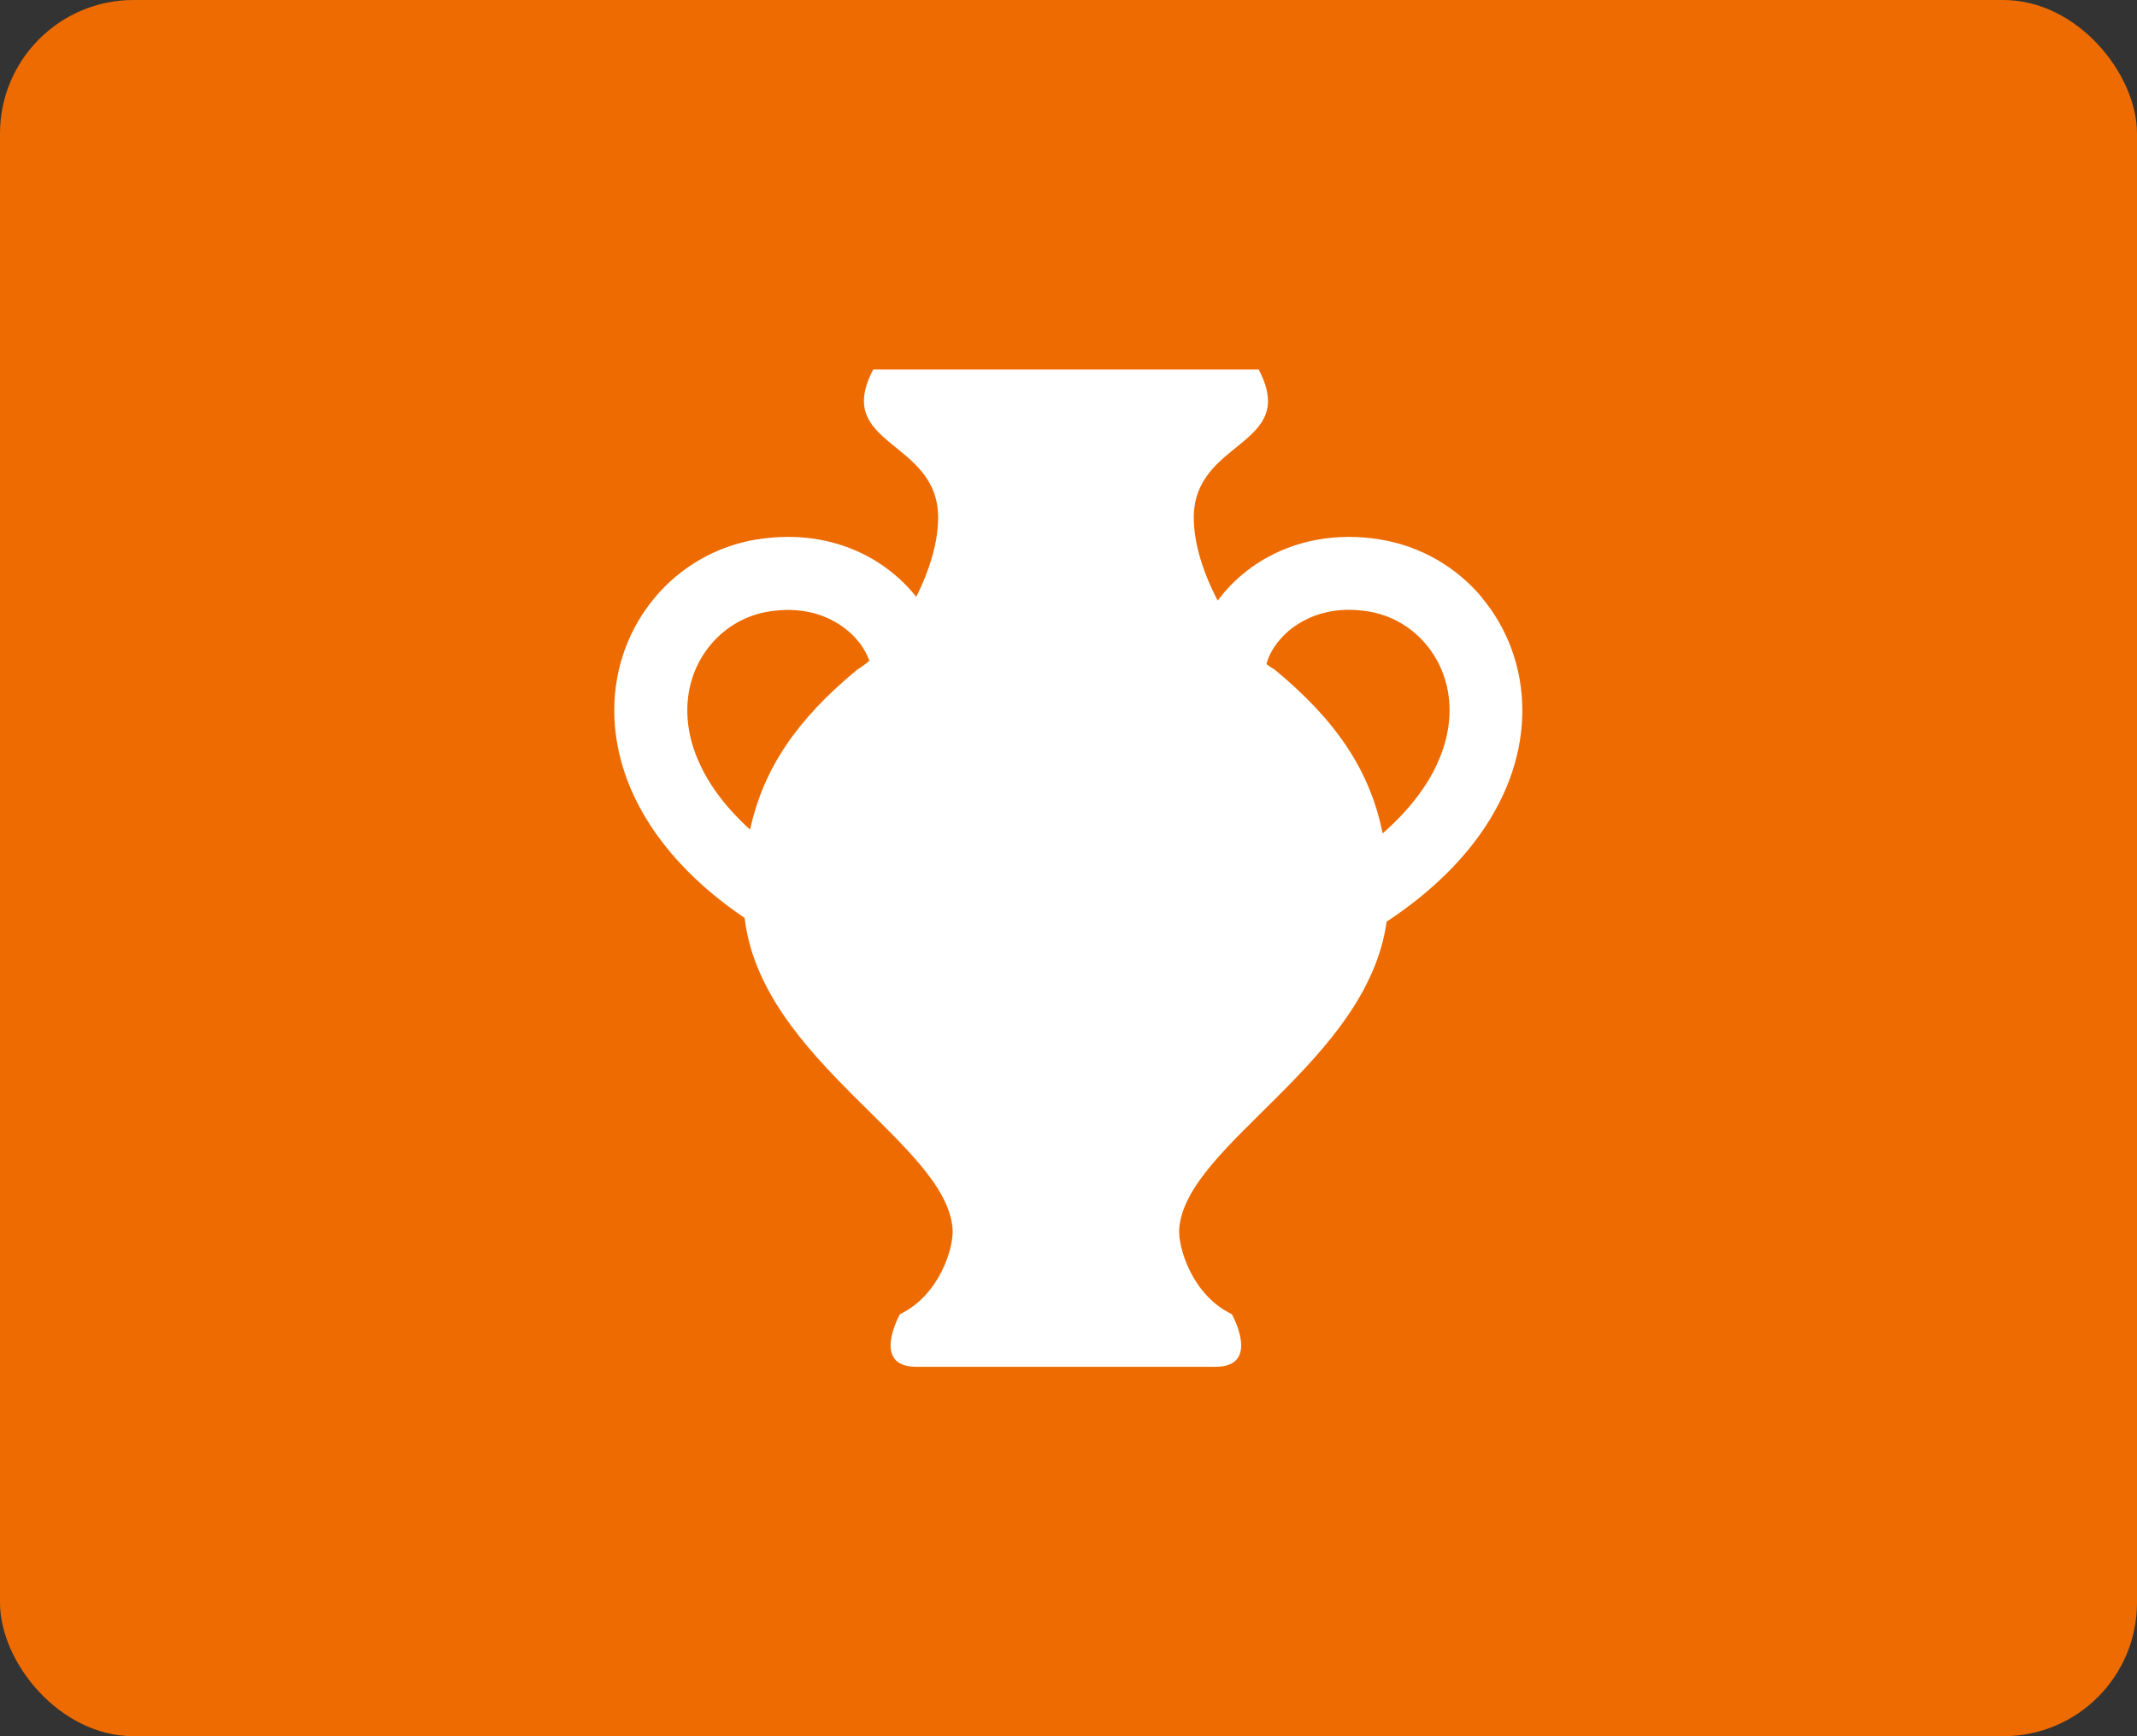 <?xml version="1.0" encoding="UTF-8"?>
<svg id="_レイヤー_2" data-name="レイヤー 2" xmlns="http://www.w3.org/2000/svg" width="160" height="130" viewBox="0 0 160 130">
  <rect x="0" y="0" width="160" height="130" fill="#333333" stroke="none"/>
  <defs>
    <style>
      .cls-1 {
        fill: #fff;
      }

      .cls-2 {
        fill: #ed6b00;
      }
    </style>
  </defs>
  <g id="_コンテンツ" data-name="コンテンツ">
    <g>
      <rect class="cls-2" width="160" height="130" rx="10" ry="10"/>
      <path class="cls-1" d="M110.96,44.74c-1.9-2.27-4.59-3.86-7.65-4.35l-.19-.03.2.03c-.79-.13-1.57-.19-2.32-.19-1.72,0-3.33.32-4.75.89-2.14.85-3.86,2.24-5.06,3.86,0,0-.01.02-.02.02-1.04-1.98-1.79-4.22-1.79-6.21,0-5.87,7.9-5.32,4.86-11.09h-28.86c-3.04,5.77,4.86,5.22,4.86,11.09,0,1.89-.68,4.02-1.64,5.93-.77-.98-1.73-1.85-2.86-2.58-1.85-1.18-4.16-1.92-6.74-1.91-.75,0-1.53.06-2.32.19h0,0-.01l-.2.03.18-.03c-3.05.5-5.72,2.08-7.62,4.35-1.91,2.27-3.04,5.23-3.04,8.45,0,1.52.25,3.08.77,4.64.78,2.34,2.17,4.67,4.2,6.85,1.32,1.42,2.91,2.78,4.79,4.05,1.26,10.68,15.08,16.87,15.57,23.27.11,1.4-.97,4.98-3.94,6.4,0,0-2.21,3.94,1.23,3.94h22.39c3.44,0,1.23-3.94,1.23-3.94-2.97-1.42-4.04-5-3.94-6.4.49-6.34,14.06-12.47,15.53-22.99,3.04-2.01,5.35-4.22,7.01-6.56,1.07-1.51,1.86-3.06,2.38-4.62.52-1.56.77-3.12.77-4.64,0-3.21-1.13-6.18-3.04-8.45ZM64.17,50.15c-4.52,3.73-7.02,7.41-8.01,11.97-1.04-.95-1.89-1.9-2.55-2.83-.78-1.1-1.31-2.17-1.66-3.19-.34-1.02-.49-1.99-.49-2.91,0-1.94.67-3.63,1.76-4.93,1.09-1.3,2.6-2.19,4.33-2.47h0c.51-.08.99-.12,1.44-.12,1.04,0,1.94.19,2.72.5,1.17.47,2.09,1.22,2.7,2.04.3.41.52.83.66,1.21,0,.02.01.04.02.05-.32.28-.64.51-.93.68ZM108.04,56.09c-.51,1.53-1.46,3.18-3.02,4.86-.45.48-.95.97-1.5,1.45-.94-4.68-3.45-8.44-8.07-12.25-.2-.12-.42-.26-.63-.43.06-.22.14-.45.26-.7.39-.81,1.11-1.67,2.11-2.3,1-.63,2.26-1.06,3.81-1.06.45,0,.93.04,1.44.12l-.21-.03.21.03c1.73.28,3.24,1.17,4.33,2.47,1.09,1.3,1.76,3,1.76,4.93,0,.91-.15,1.89-.49,2.91Z"/>
    </g>
  </g>
</svg>